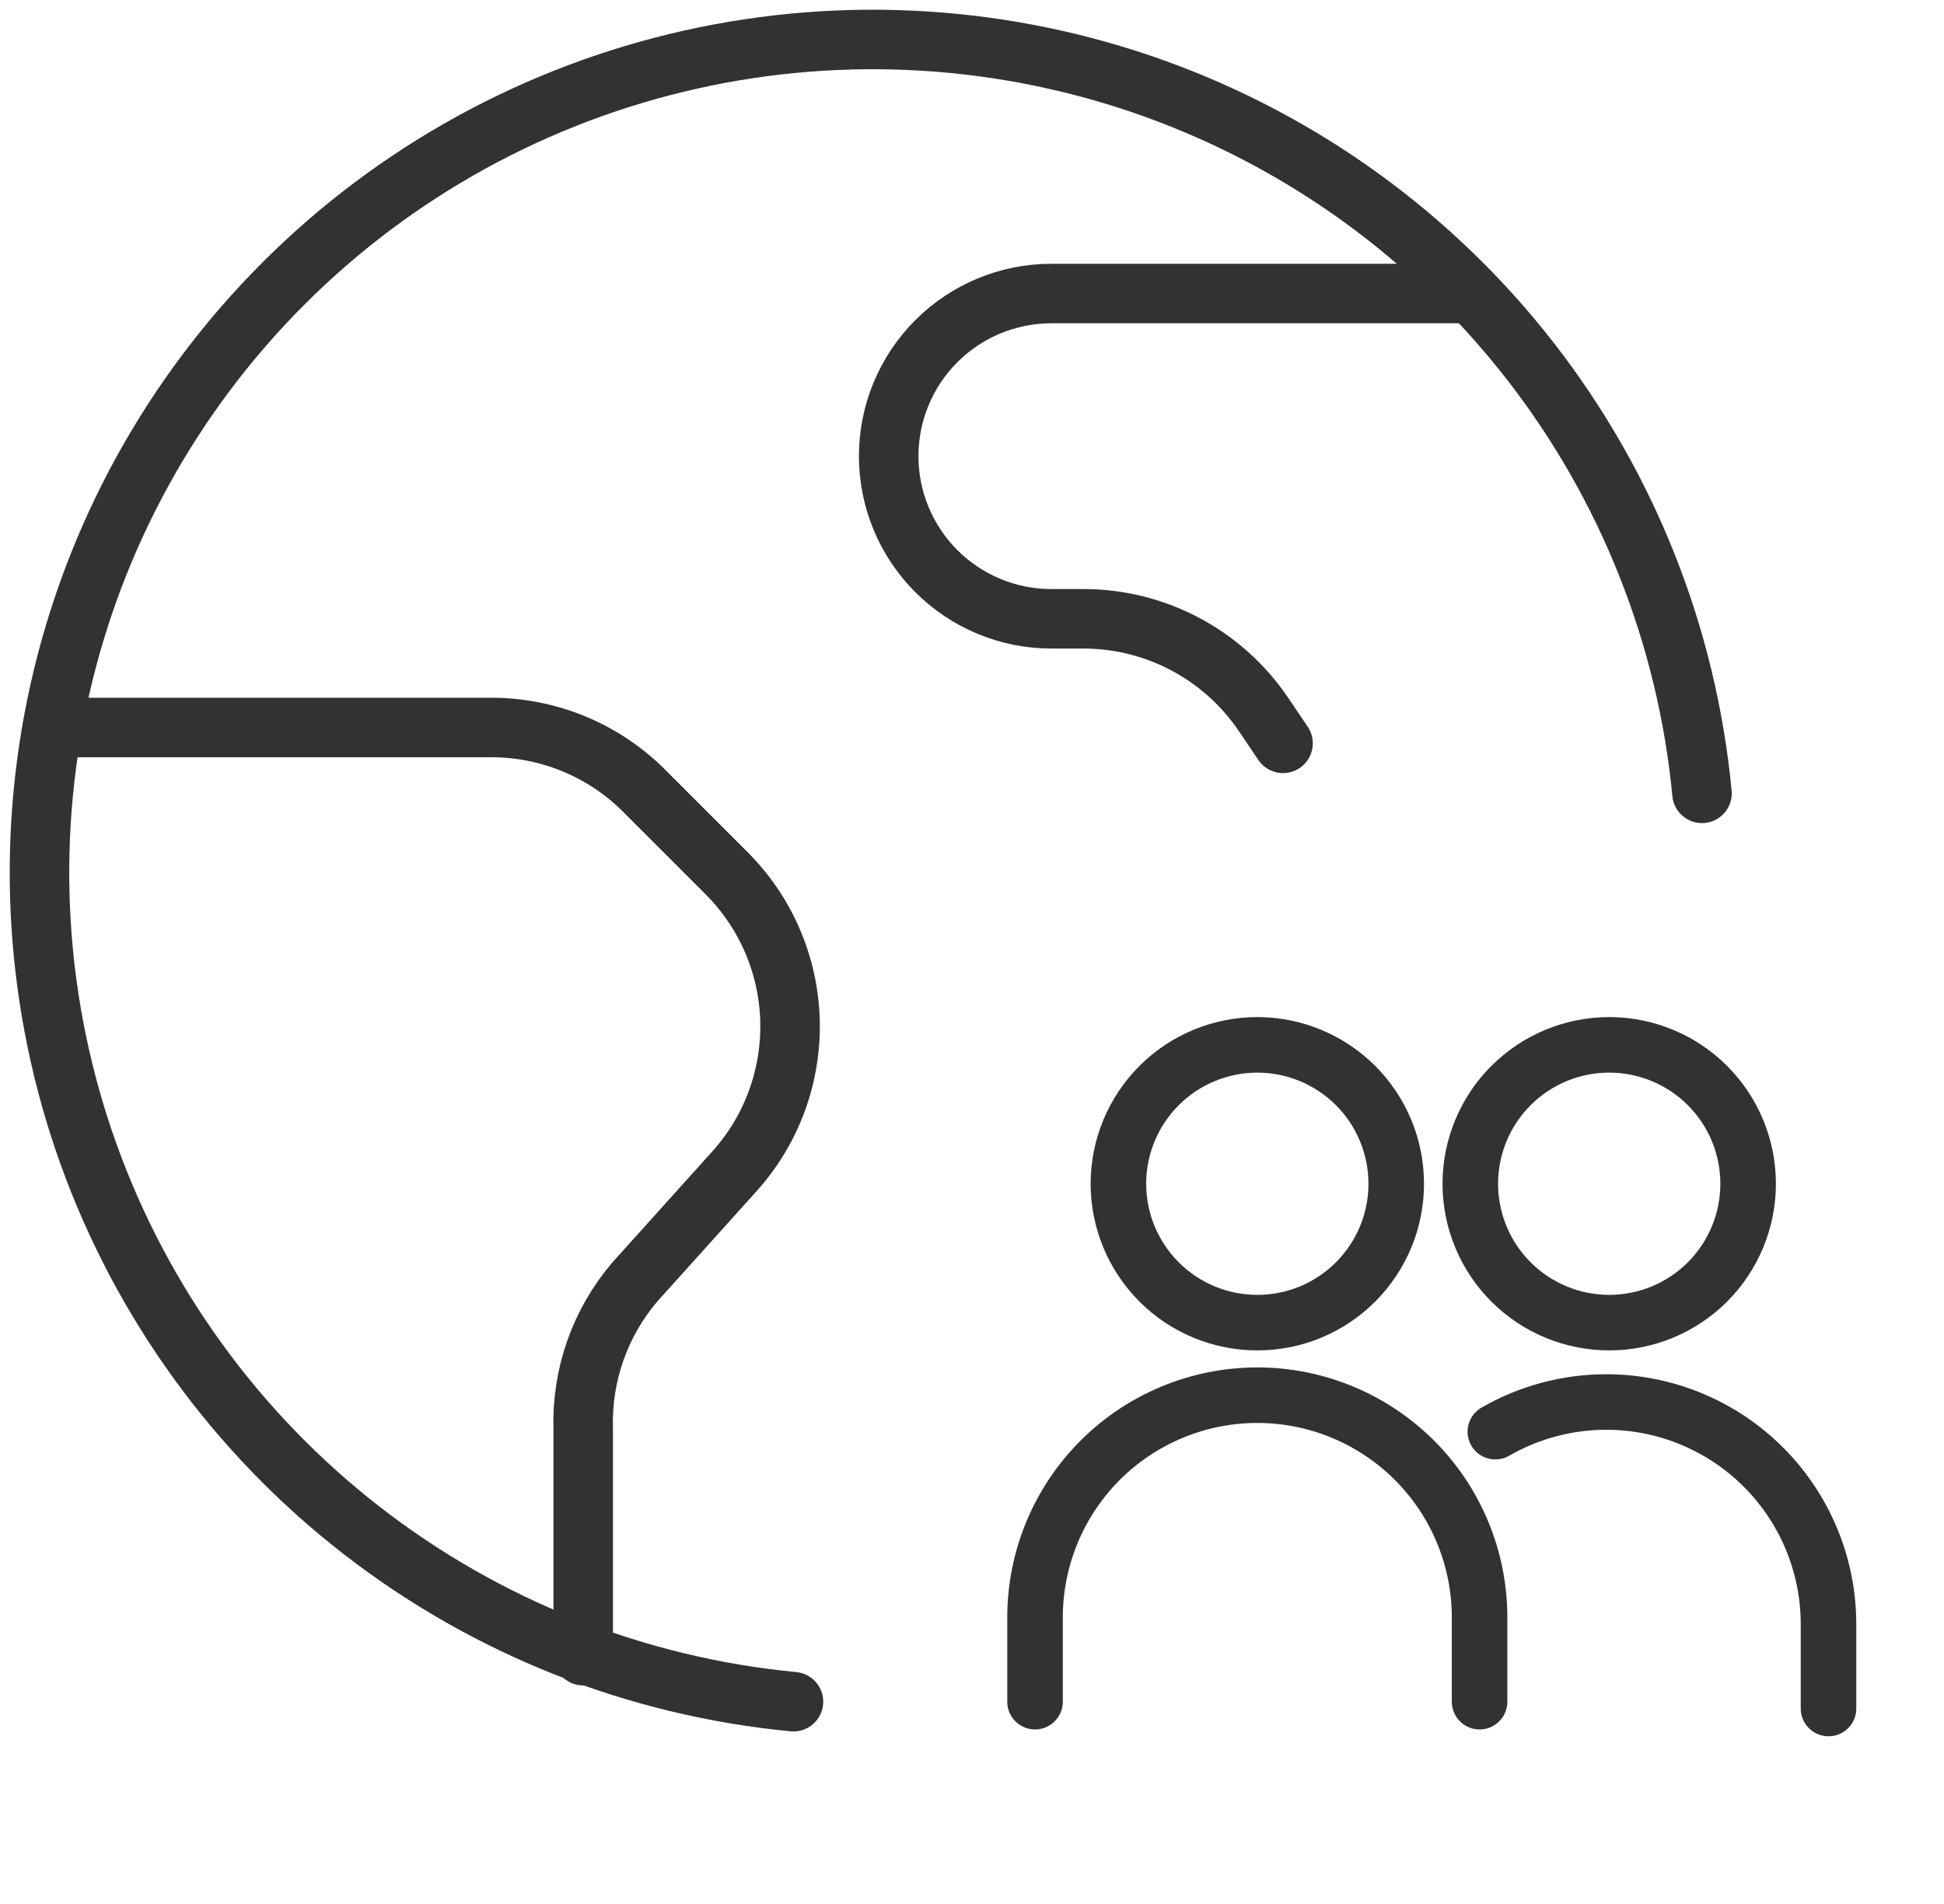 <svg width="49" height="48" viewBox="0 0 49 48" fill="none" xmlns="http://www.w3.org/2000/svg">
<path d="M20 42.9C16.035 42.522 12.259 41.023 9.113 38.58C5.967 36.136 3.581 32.848 2.233 29.1C0.886 25.351 0.632 21.297 1.502 17.41C2.372 13.522 4.329 9.963 7.146 7.146C9.962 4.329 13.522 2.372 17.409 1.502C21.297 0.632 25.351 0.886 29.1 2.233C32.848 3.581 36.136 5.967 38.58 9.113C41.023 12.259 42.522 16.035 42.9 20" stroke="#323232" stroke-width="1.5" stroke-linecap="round" stroke-linejoin="round"/>
<path d="M1.32 18.34H12.42C13.145 18.345 13.861 18.494 14.528 18.779C15.194 19.064 15.796 19.479 16.3 20L18.3 22C19.294 22.986 19.871 24.317 19.912 25.716C19.953 27.116 19.455 28.478 18.52 29.52L16 32.32C15.127 33.344 14.663 34.655 14.7 36V41.74" stroke="#323232" stroke-width="1.5" stroke-linecap="round" stroke-linejoin="round"/>
<path d="M37.08 7.4H26.5C25.413 7.4 24.37 7.832 23.601 8.601C22.832 9.37 22.4 10.412 22.4 11.5C22.4 12.587 22.832 13.63 23.601 14.399C24.37 15.168 25.413 15.6 26.5 15.6H27.28C28.179 15.595 29.064 15.812 29.86 16.23C30.655 16.649 31.335 17.257 31.84 18L32.34 18.74" stroke="#323232" stroke-width="1.5" stroke-linecap="round" stroke-linejoin="round"/>
<path d="M26.089 42.9V40.776C26.089 39.29 26.68 37.865 27.73 36.814C28.781 35.764 30.206 35.173 31.692 35.173C33.177 35.173 34.602 35.764 35.653 36.814C36.704 37.865 37.294 39.29 37.294 40.776V42.9" stroke="#323232" stroke-width="1.4" stroke-linecap="round" stroke-linejoin="round"/>
<path d="M28.19 29.843C28.19 30.302 28.281 30.758 28.457 31.183C28.633 31.607 28.891 31.993 29.216 32.319C29.541 32.644 29.927 32.902 30.352 33.078C30.777 33.254 31.232 33.344 31.692 33.344C32.152 33.344 32.607 33.254 33.032 33.078C33.456 32.902 33.843 32.644 34.168 32.319C34.493 31.993 34.751 31.607 34.927 31.183C35.103 30.758 35.193 30.302 35.193 29.843C35.193 29.383 35.103 28.928 34.927 28.503C34.751 28.078 34.493 27.692 34.168 27.367C33.843 27.042 33.456 26.784 33.032 26.608C32.607 26.432 32.152 26.341 31.692 26.341C31.232 26.341 30.777 26.432 30.352 26.608C29.927 26.784 29.541 27.042 29.216 27.367C28.891 27.692 28.633 28.078 28.457 28.503C28.281 28.928 28.19 29.383 28.19 29.843Z" stroke="#323232" stroke-width="1.4" stroke-linecap="round" stroke-linejoin="round"/>
<path d="M37.06 29.843C37.06 30.771 37.429 31.662 38.086 32.319C38.743 32.975 39.633 33.344 40.562 33.344C41.49 33.344 42.381 32.975 43.038 32.319C43.694 31.662 44.063 30.771 44.063 29.843C44.063 28.914 43.694 28.023 43.038 27.367C42.381 26.71 41.49 26.341 40.562 26.341C39.633 26.341 38.743 26.71 38.086 27.367C37.429 28.023 37.06 28.914 37.06 29.843Z" stroke="#323232" stroke-width="1.4" stroke-linecap="round" stroke-linejoin="round"/>
<path d="M46.089 43.072V40.947C46.089 39.462 45.499 38.037 44.448 36.986C43.398 35.935 41.973 35.345 40.487 35.345C39.497 35.345 38.534 35.607 37.691 36.093" stroke="#323232" stroke-width="1.4" stroke-linecap="round" stroke-linejoin="round"/>
</svg>
